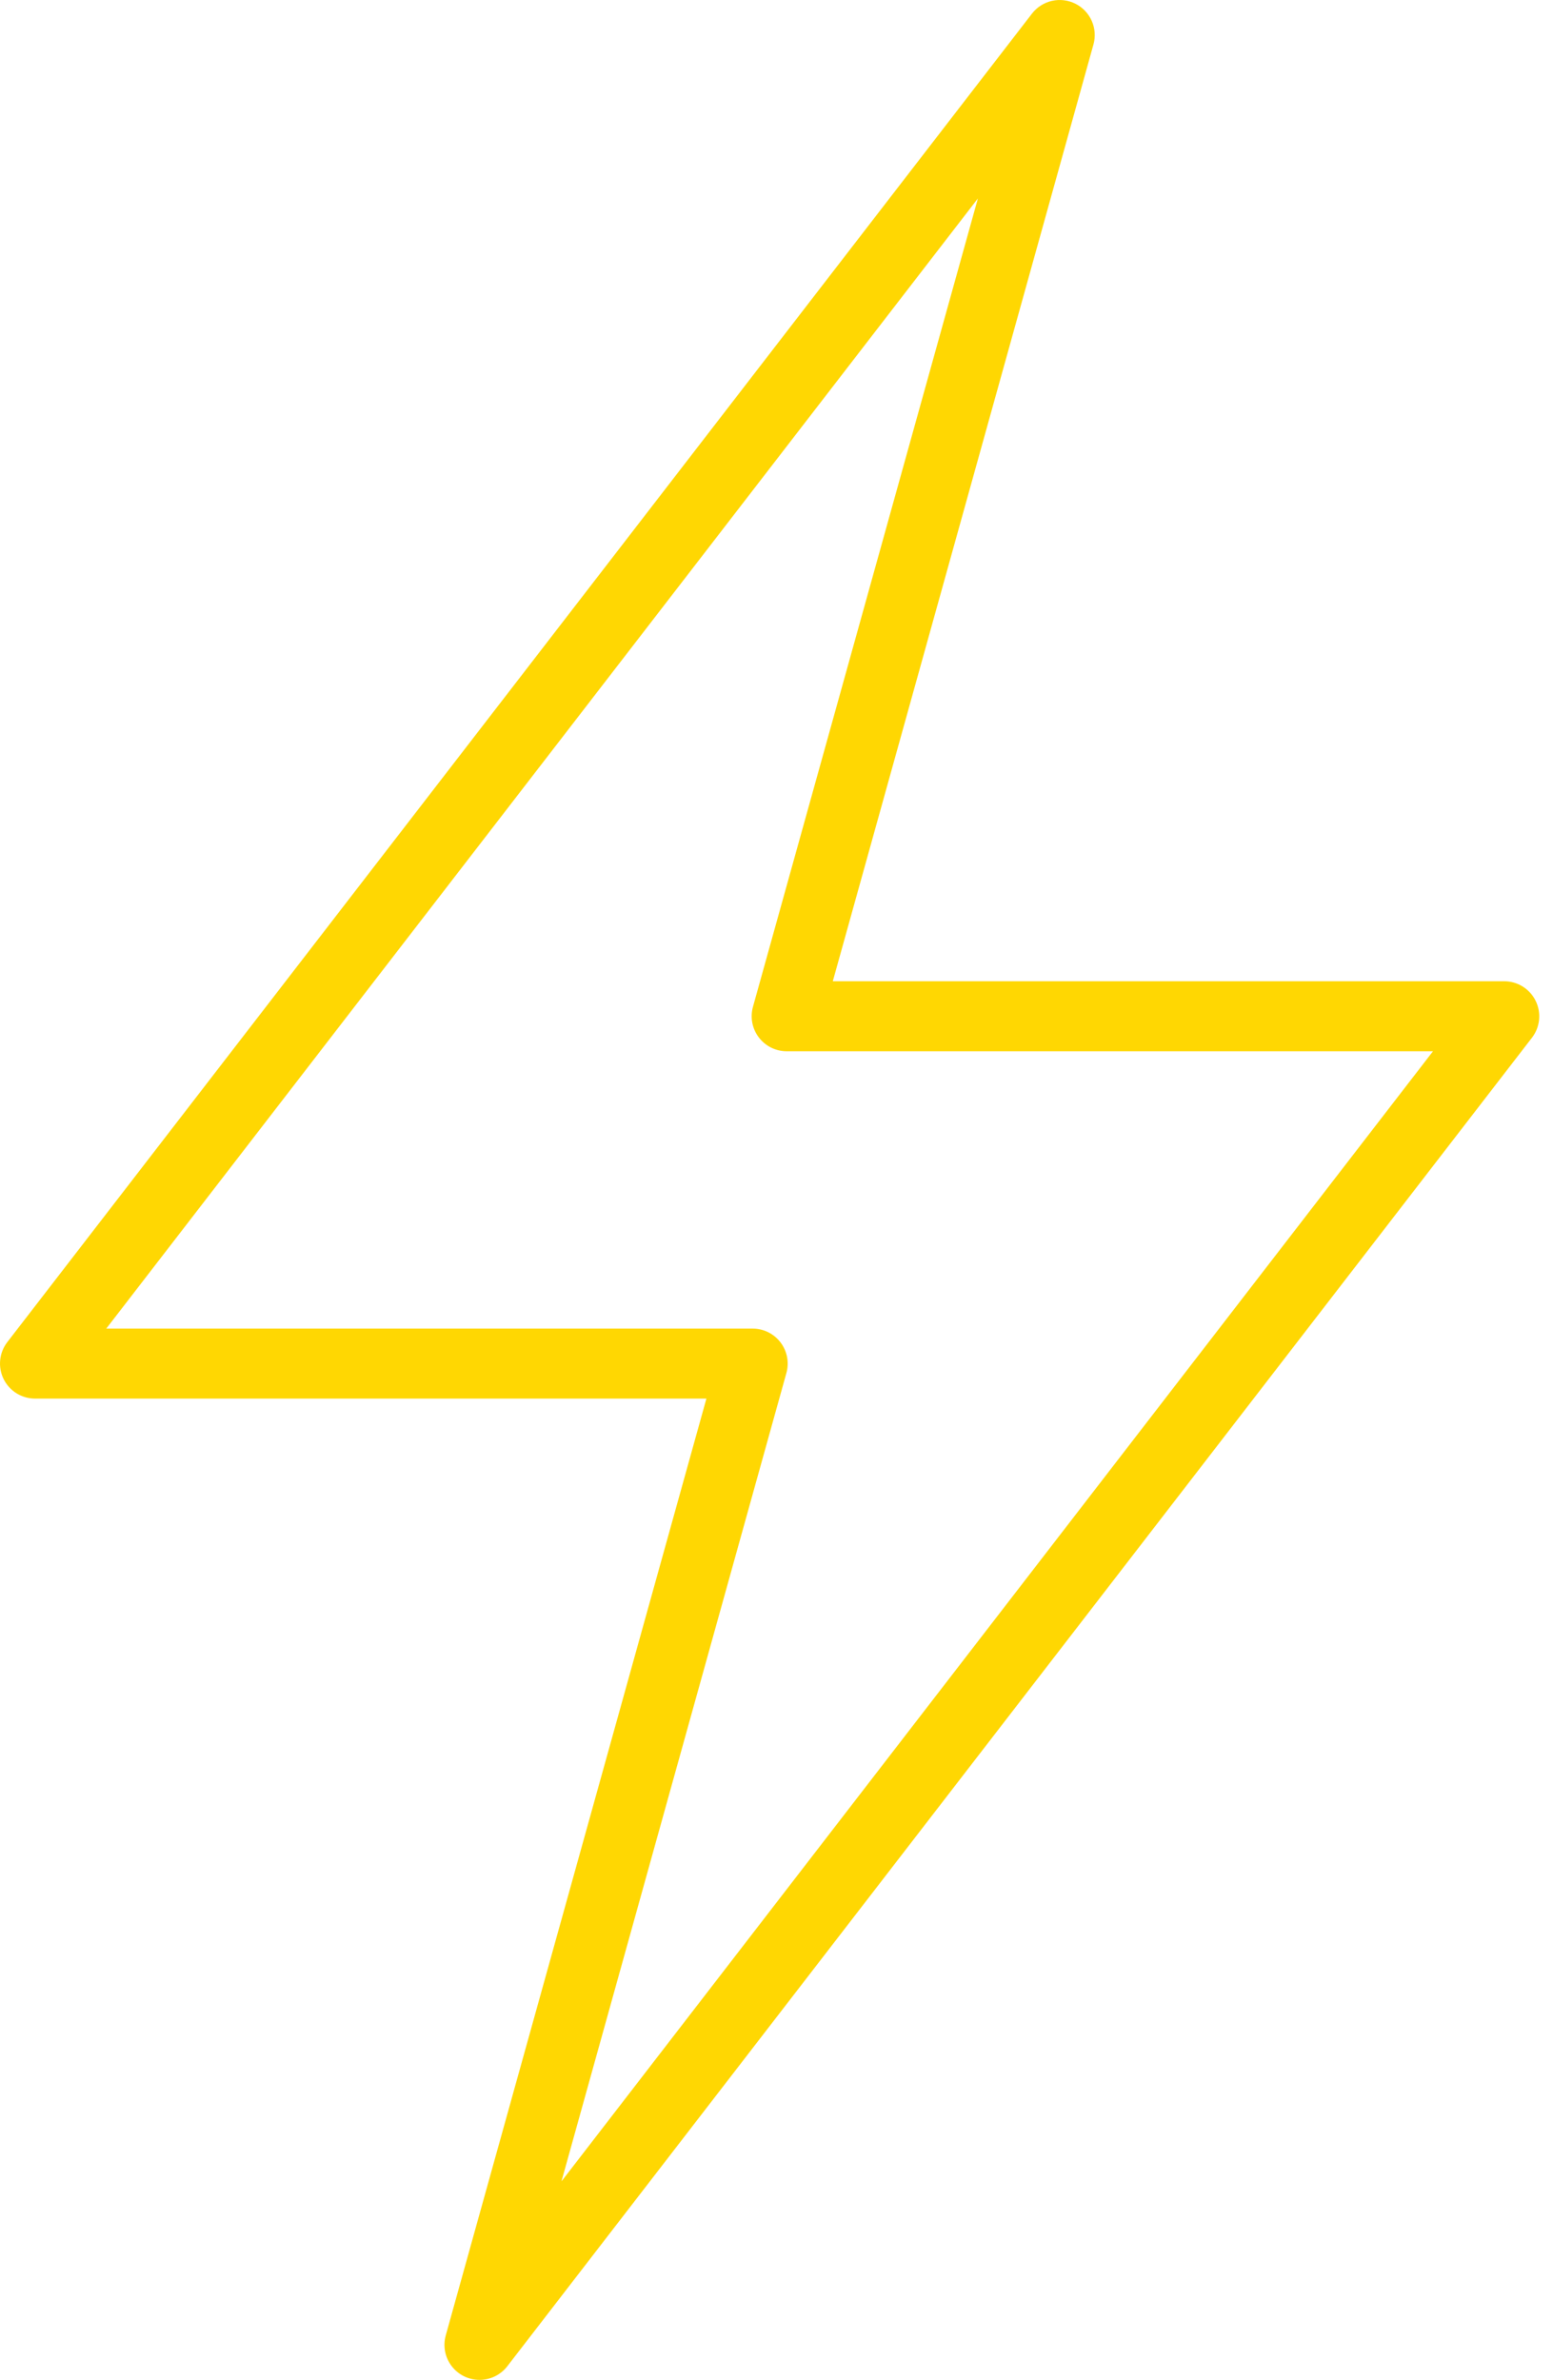 <?xml version="1.0" encoding="UTF-8"?> <svg xmlns="http://www.w3.org/2000/svg" width="94" height="144" viewBox="0 0 94 144" fill="none"> <path d="M29.021 144C28.694 144 28.372 143.924 28.079 143.779C27.786 143.633 27.531 143.422 27.334 143.162C27.136 142.902 27.001 142.6 26.94 142.279C26.879 141.958 26.892 141.627 26.98 141.312L42.758 84.625H2.12C1.724 84.625 1.336 84.514 0.999 84.305C0.663 84.095 0.392 83.796 0.217 83.44C0.043 83.085 -0.029 82.687 0.011 82.293C0.05 81.899 0.199 81.523 0.441 81.21L62.465 0.822C62.766 0.434 63.192 0.162 63.671 0.053C64.15 -0.056 64.652 0.005 65.091 0.225C65.531 0.445 65.88 0.811 66.08 1.26C66.279 1.708 66.317 2.213 66.186 2.686L50.408 59.373H91.048C91.444 59.373 91.832 59.484 92.168 59.694C92.505 59.904 92.776 60.203 92.95 60.559C93.125 60.914 93.197 61.312 93.157 61.706C93.118 62.1 92.969 62.475 92.727 62.789L30.703 143.18C30.504 143.436 30.249 143.643 29.957 143.786C29.666 143.928 29.345 144.001 29.021 144ZM6.432 80.39H45.556C45.883 80.389 46.205 80.465 46.498 80.61C46.791 80.755 47.046 80.966 47.244 81.227C47.442 81.487 47.577 81.789 47.639 82.11C47.7 82.431 47.687 82.763 47.599 83.078L33.984 131.99L86.736 63.609H47.618C47.291 63.609 46.969 63.534 46.676 63.389C46.383 63.243 46.127 63.032 45.93 62.772C45.732 62.512 45.597 62.209 45.535 61.888C45.474 61.567 45.487 61.236 45.575 60.921L59.19 12.008L6.432 80.39Z" fill="#FFD702"></path> </svg> 